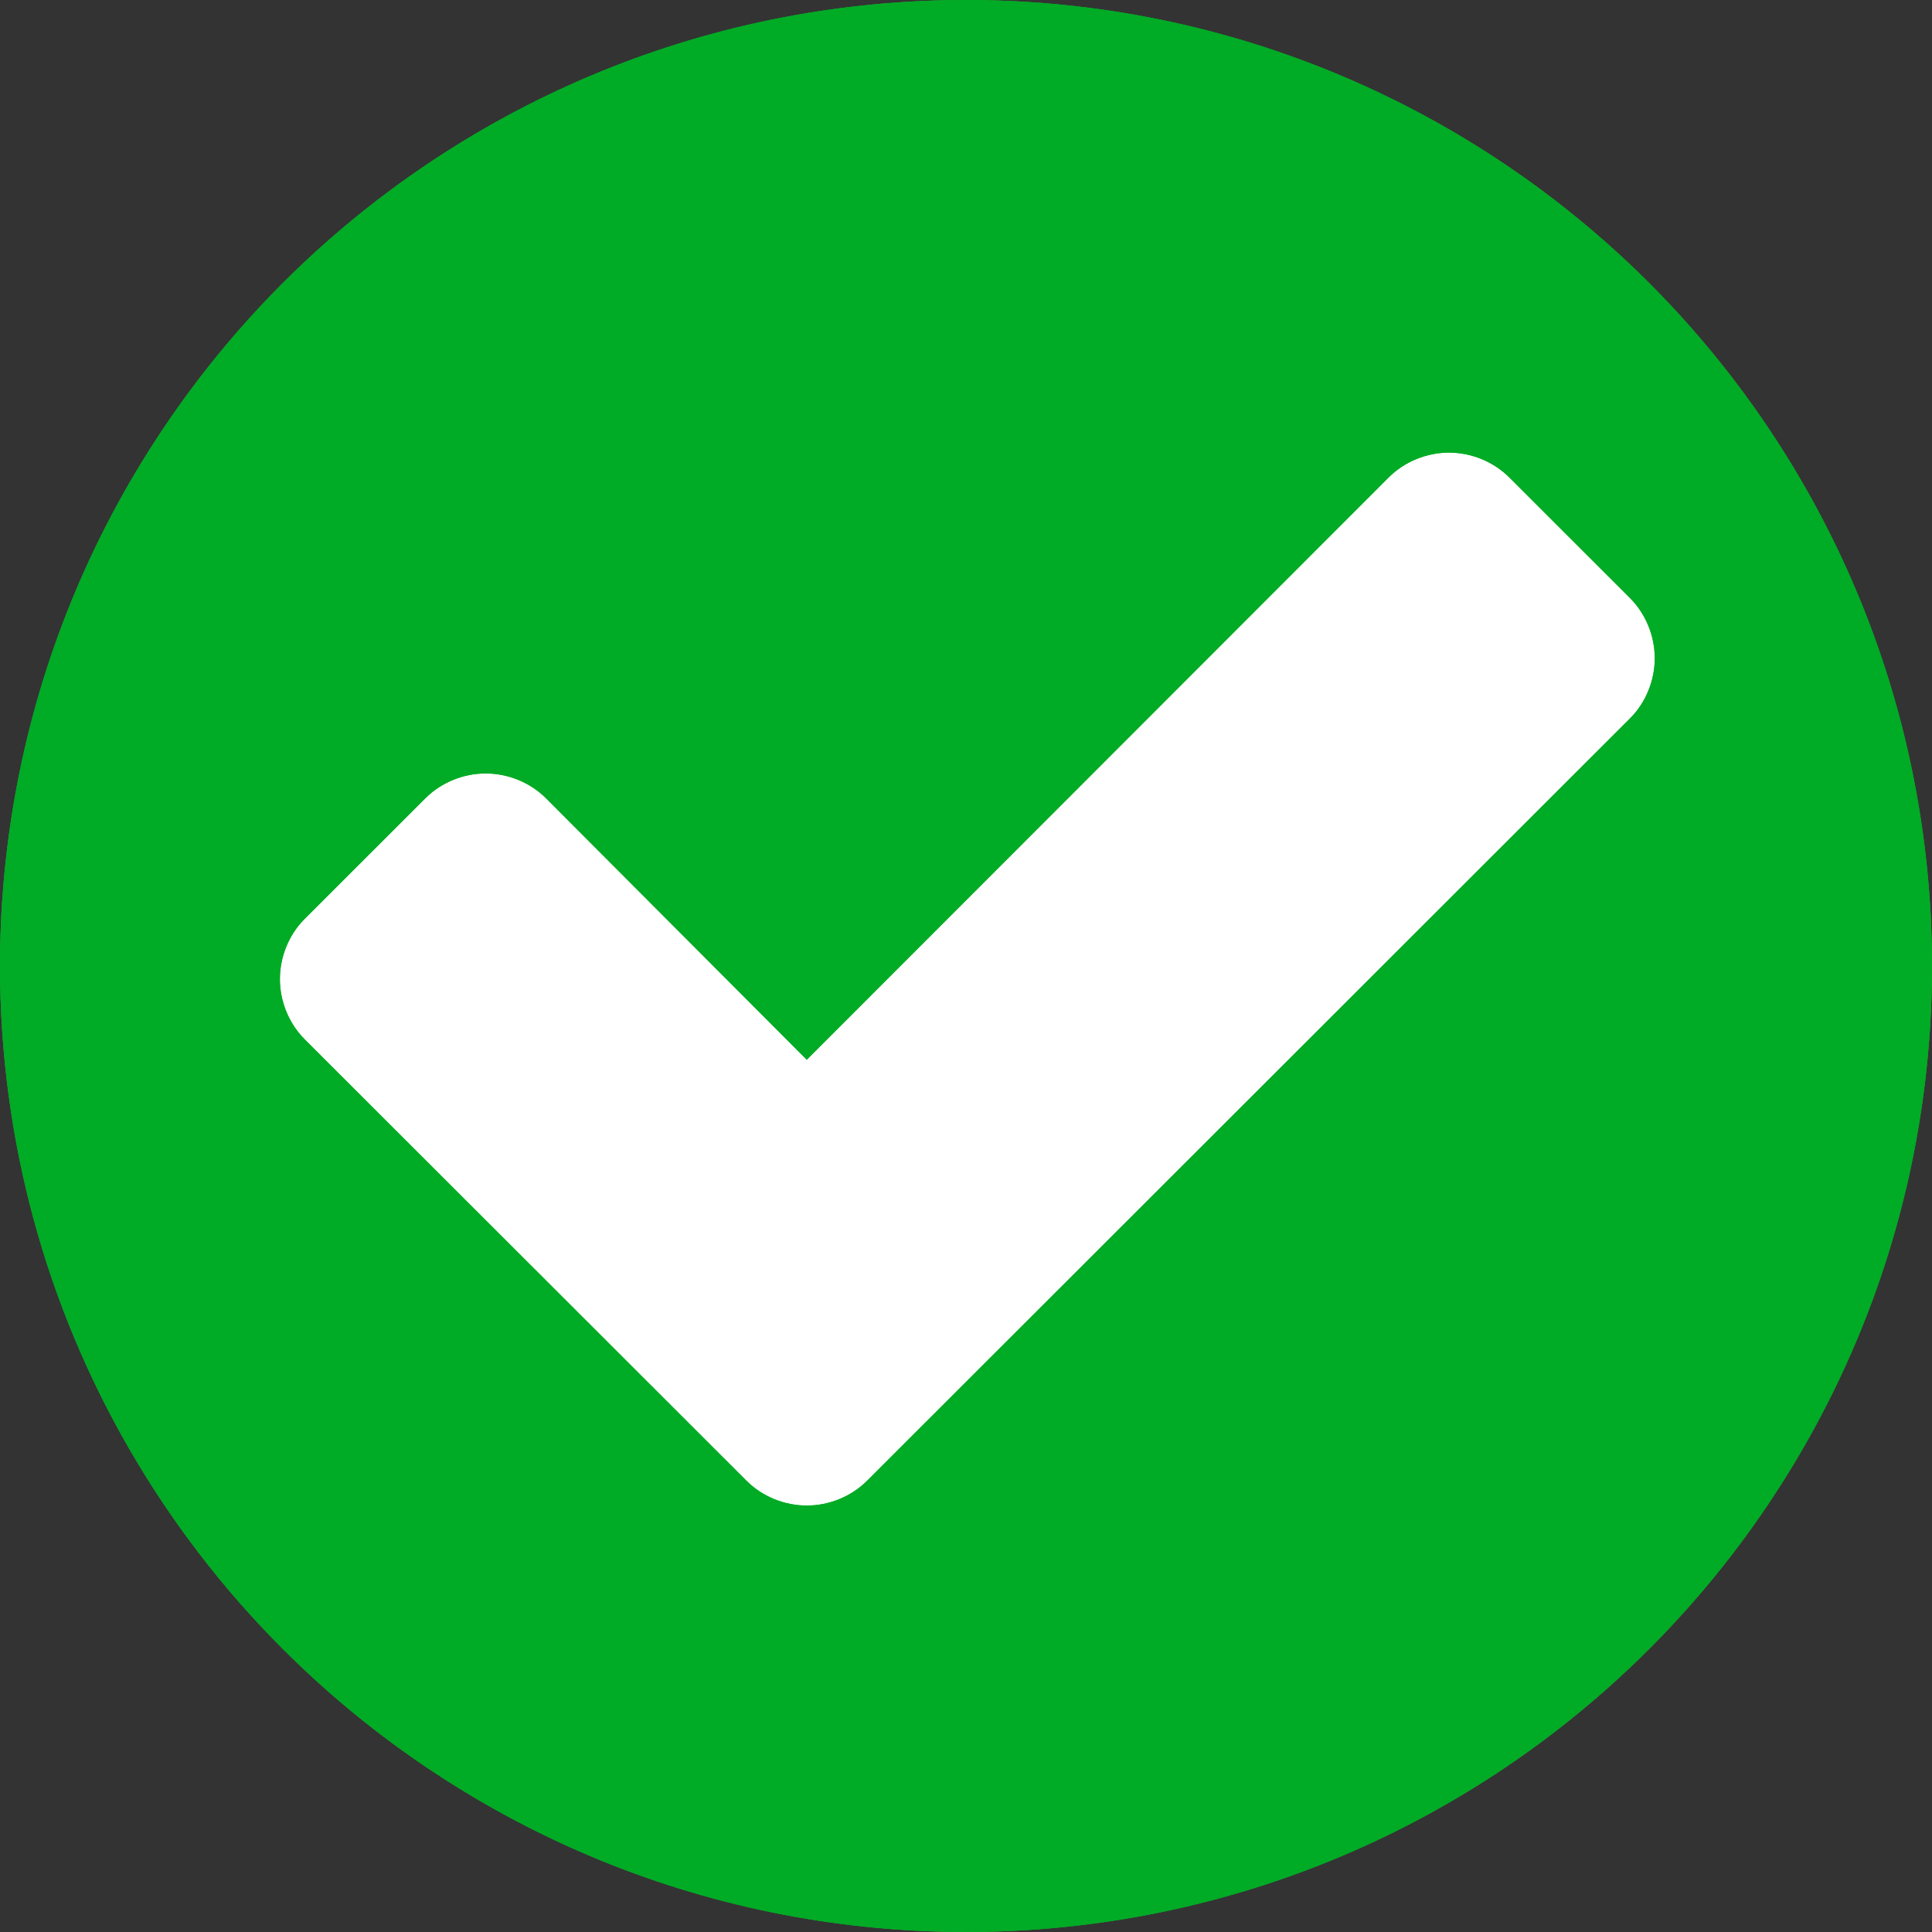 <svg id="Layer_1" xmlns="http://www.w3.org/2000/svg" width="300" height="300" viewBox="0 0 300 300"><rect x="0" y="0" width="300" height="300" fill="#333333" stroke="none"/><circle id="Green_circle" cx="150" cy="149.999" r="150" fill="#26b926"/><path id="White_check_mark" d="M253.096,111.569l-99.721,99.639l-18.731,18.717 c-2.48,2.479-5.923,3.854-9.366,3.854s-6.887-1.375-9.367-3.854l-18.73-18.717L47.318,161.39c-2.479-2.479-3.855-5.918-3.855-9.359 c0-3.439,1.377-6.881,3.855-9.358l18.732-18.716c2.479-2.478,5.923-3.854,9.366-3.854s6.887,1.376,9.366,3.854l40.494,40.598 l90.354-90.418c2.479-2.478,5.923-3.854,9.366-3.854s6.887,1.376,9.366,3.854l18.731,18.717c2.479,2.477,3.856,5.917,3.856,9.358 S255.575,109.092,253.096,111.569z" fill="#fff"/><path id="Green_circle_cut_out" d="M150,0C67.157,0,0,67.157,0,149.999c0,82.842,67.157,150,150,150 s150-67.158,150-150C300,67.157,232.843,0,150,0z M253.096,111.569l-99.721,99.639l-18.731,18.717 c-2.48,2.479-5.923,3.854-9.366,3.854s-6.887-1.375-9.367-3.854l-18.73-18.717L47.318,161.39c-2.479-2.479-3.855-5.918-3.855-9.359 c0-3.439,1.377-6.881,3.855-9.358l18.732-18.716c2.479-2.478,5.923-3.854,9.366-3.854s6.887,1.376,9.366,3.854l40.494,40.598 l90.354-90.418c2.479-2.478,5.923-3.854,9.366-3.854s6.887,1.376,9.366,3.854l18.731,18.717c2.479,2.477,3.856,5.917,3.856,9.358 S255.575,109.092,253.096,111.569z" fill="#00ab26"/></svg>